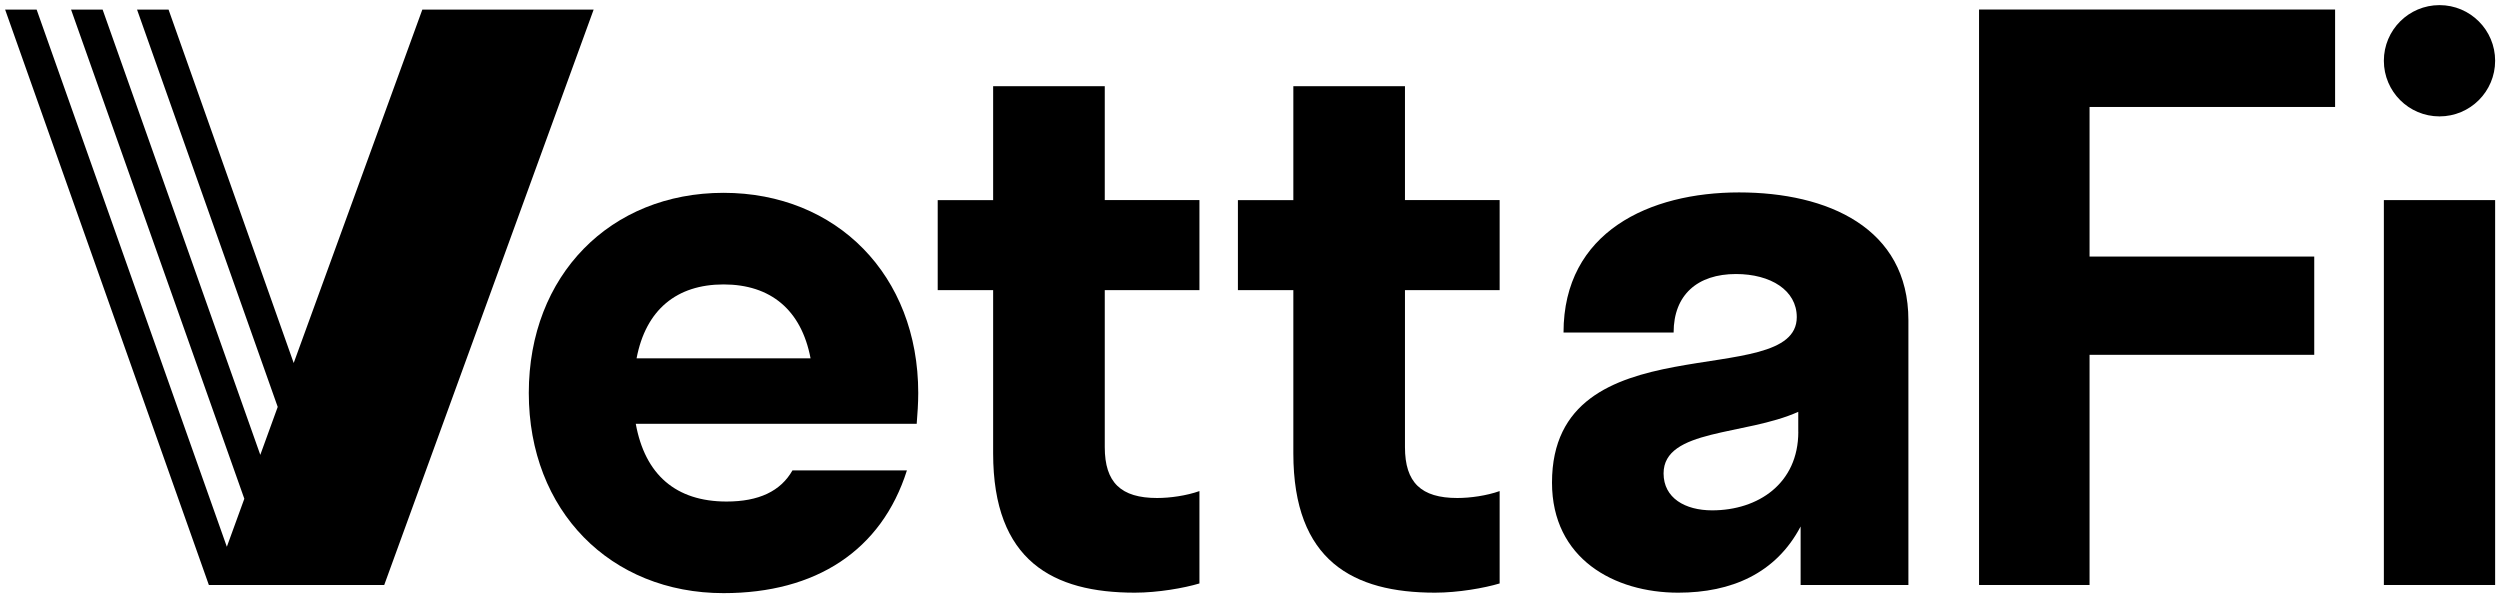 <?xml version="1.0" encoding="UTF-8"?><svg xmlns="http://www.w3.org/2000/svg" viewBox="0 0 488 116"><g id="a"><g><path d="M476.19,22.72c6,0,10.86-4.86,10.86-10.86s-4.86-10.86-10.86-10.86-10.86,4.86-10.86,10.86,4.86,10.86,10.86,10.86Z"/><path d="M215.65,16.82h-21.79v22.24h-10.82v17.58h10.82v31.85c0,21.04,11.72,27.2,27.65,27.2,4.51,0,9.62-.9,12.62-1.8v-18.03c-2.55,.9-5.71,1.35-8.26,1.35-7.06,0-10.22-3.01-10.22-9.92v-30.65h18.48v-17.58h-18.48V16.82Z"/><path d="M274.25,16.82h-21.79v22.24h-10.82v17.58h10.82v31.85c0,21.04,11.72,27.2,27.65,27.2,4.51,0,9.62-.9,12.62-1.8v-18.03c-2.55,.9-5.71,1.35-8.26,1.35-7.06,0-10.22-3.01-10.22-9.92v-30.65h18.48v-17.58h-18.48V16.82Z"/><path d="M339.46,37.56c-17.43,0-34.26,7.66-34.26,27.35h21.49c0-7.36,4.66-11.42,12.17-11.42,6.76,0,11.87,3.16,11.87,8.41,0,14.73-47.78,.45-47.78,32.3,0,14.88,12.17,21.49,24.64,21.49,10.37,0,19.08-3.76,23.89-12.92v11.42h21.04V62.5c0-18.03-15.78-24.94-33.06-24.94Zm11.57,46.73c0,10.07-7.81,15.33-16.83,15.33-5.26,0-9.47-2.4-9.47-7.21,0-8.72,15.93-7.36,26.29-12.02v3.91Z"/><polygon points="386.31 114.19 407.88 114.19 407.88 69.26 451.74 69.26 451.74 50.08 407.88 50.08 407.88 20.88 455.81 20.88 455.81 1.86 386.31 1.86 386.31 114.19"/><rect x="465.33" y="39.06" width="21.72" height="75.13"/><path d="M141.24,37.64c-22.09,0-38.02,16.08-38.02,39.07s15.93,39.07,38.02,39.07c17.99,0,30.82-8.28,35.79-23.96h-22.34c-2.31,4.07-6.58,6.08-12.86,6.08-9.92,0-15.93-5.26-17.73-15.18h54.84c.15-1.95,.3-3.91,.3-6.01,0-22.99-15.93-39.07-38.01-39.07Zm-16.98,32.3c1.8-9.46,7.81-14.42,16.98-14.42s15.18,4.96,16.98,14.42h-33.96Z"/><polygon points="82.44 1.87 57.33 70.86 32.9 1.87 26.75 1.87 54.21 79.43 50.81 88.79 20.03 1.87 13.87 1.87 47.69 97.35 47.69 97.36 44.28 106.73 7.15 1.87 1 1.87 40.77 114.19 41.56 114.19 46.92 114.19 66.52 114.19 72.67 114.19 75 114.19 115.88 1.87 82.44 1.87"/></g></g><g id="b"/></svg>